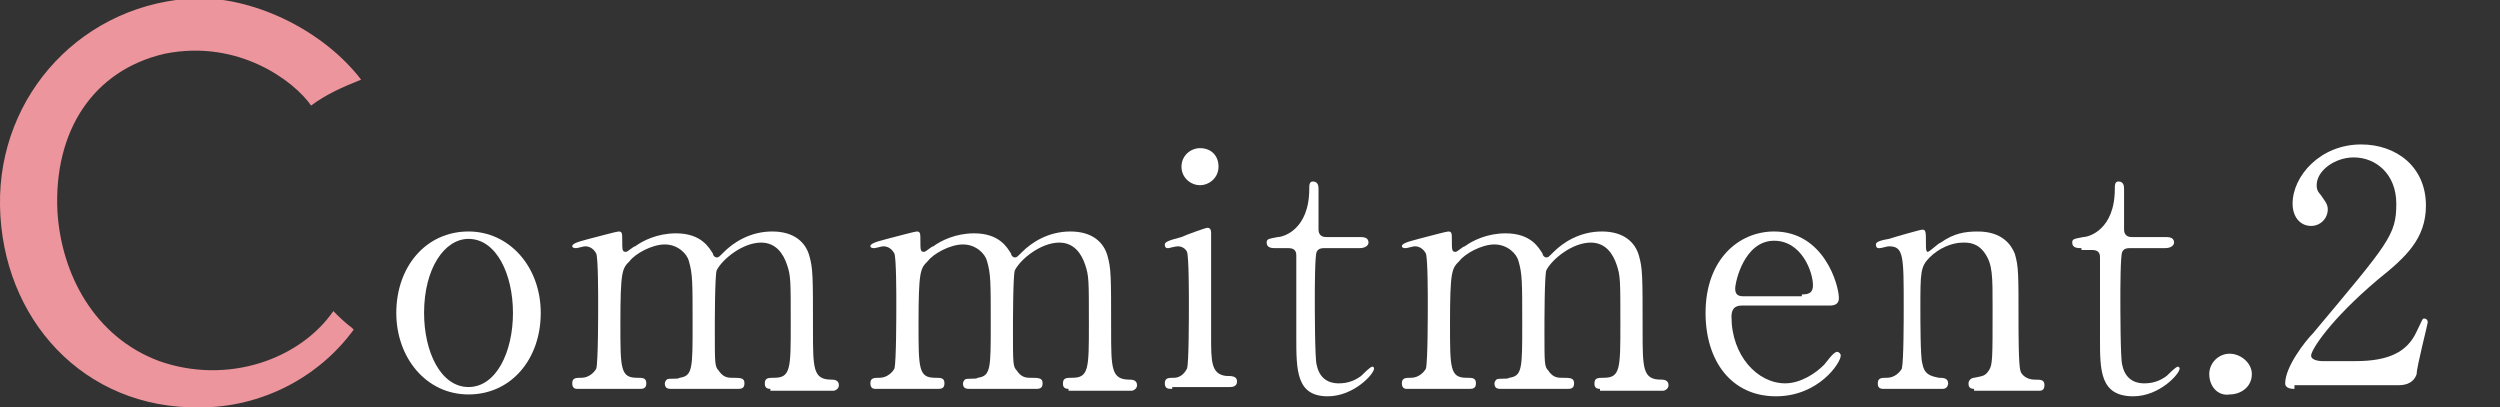 <?xml version="1.0" encoding="utf-8"?>
<!-- Generator: Adobe Illustrator 26.5.0, SVG Export Plug-In . SVG Version: 6.00 Build 0)  -->
<svg version="1.1" id="レイヤー_1" xmlns="http://www.w3.org/2000/svg" xmlns:xlink="http://www.w3.org/1999/xlink" x="0px"
	 y="0px" width="135px" height="22px" viewBox="0 0 135 22" style="enable-background:new 0 0 135 22;" xml:space="preserve">
<rect x="0" y="0" width="135" height="22" fill="#333333" stroke="none"/>
<style type="text/css">
	.st0{fill:#FFFFFF;}
	.st1{fill:#EC959C;}
</style>
<g>
	<g>
		<g>
			<path class="st0" d="M25.3,12.5c2.2,0,3.9,1.9,3.9,4.4s-1.6,4.4-3.9,4.4s-3.9-2-3.9-4.4C21.4,14.4,23,12.5,25.3,12.5z M25.3,20.9
				c1.5,0,2.4-1.9,2.4-4c0-2.1-0.9-4-2.4-4c-1.3,0-2.4,1.6-2.4,4C22.9,19,23.8,20.9,25.3,20.9z"/>
			<path class="st0" d="M41.6,21c-0.3,0-0.3-0.2-0.3-0.3c0-0.3,0.2-0.3,0.5-0.3c0.9,0,0.9-0.5,0.9-2.9c0-2.4,0-2.6-0.2-3.2
				c-0.2-0.6-0.6-1.2-1.4-1.2c-1,0-2.1,0.9-2.4,1.5c-0.1,0.3-0.1,2.8-0.1,3.3c0,1.7,0,1.9,0.2,2.1c0.2,0.3,0.4,0.4,0.7,0.4
				c0.5,0,0.7,0,0.7,0.3c0,0.3-0.2,0.3-0.4,0.3h-3.5c-0.2,0-0.4,0-0.4-0.3c0-0.1,0.1-0.2,0.1-0.2c0.1-0.1,0.6,0,0.7-0.1
				c0.7-0.1,0.7-0.5,0.7-2.9c0-2.3,0-2.7-0.2-3.4c-0.1-0.4-0.6-0.9-1.3-0.9c-0.7,0-1.6,0.5-1.9,0.9c-0.4,0.4-0.5,0.5-0.5,3.4
				c0,2.4,0,2.9,0.9,2.9c0.3,0,0.5,0,0.5,0.3c0,0.3-0.2,0.3-0.4,0.3h-3.3c-0.1,0-0.3,0-0.3-0.3s0.2-0.3,0.5-0.3
				c0.4,0,0.7-0.3,0.8-0.5c0.1-0.4,0.1-2.9,0.1-3.5c0-0.5,0-2.4-0.1-2.7c-0.1-0.2-0.3-0.4-0.6-0.4c-0.1,0-0.4,0.1-0.5,0.1
				c0,0-0.2,0-0.2-0.1c0-0.1,0.1-0.2,0.9-0.4c0.4-0.1,1.5-0.4,1.6-0.4c0.2,0,0.2,0.1,0.2,0.5c0,0.5,0,0.6,0.2,0.6
				c0.1,0,0.4-0.3,0.5-0.3c0.4-0.3,1.2-0.7,2.2-0.7c1.4,0,1.8,0.8,2,1.1c0,0.1,0.1,0.2,0.2,0.2c0.1,0,0.1,0,0.4-0.3
				c0.5-0.5,1.4-1.1,2.6-1.1c1.2,0,1.8,0.6,2,1.3c0.2,0.7,0.2,1.1,0.2,4c0,2.1,0,2.7,1,2.7c0.1,0,0.4,0,0.4,0.3
				c0,0.2-0.2,0.3-0.3,0.3H41.6z"/>
			<path class="st0" d="M57.7,21c-0.3,0-0.3-0.2-0.3-0.3c0-0.3,0.2-0.3,0.5-0.3c0.9,0,0.9-0.5,0.9-2.9c0-2.4,0-2.6-0.2-3.2
				c-0.2-0.6-0.6-1.2-1.4-1.2c-1,0-2.1,0.9-2.4,1.5c-0.1,0.3-0.1,2.8-0.1,3.3c0,1.7,0,1.9,0.2,2.1c0.2,0.3,0.4,0.4,0.7,0.4
				c0.5,0,0.7,0,0.7,0.3c0,0.3-0.2,0.3-0.4,0.3h-3.5c-0.2,0-0.4,0-0.4-0.3c0-0.1,0.1-0.2,0.1-0.2c0.1-0.1,0.6,0,0.7-0.1
				c0.7-0.1,0.7-0.5,0.7-2.9c0-2.3,0-2.7-0.2-3.4c-0.1-0.4-0.6-0.9-1.3-0.9c-0.7,0-1.6,0.5-1.9,0.9c-0.4,0.4-0.5,0.5-0.5,3.4
				c0,2.4,0,2.9,0.9,2.9c0.3,0,0.5,0,0.5,0.3c0,0.3-0.2,0.3-0.4,0.3h-3.3c-0.1,0-0.3,0-0.3-0.3s0.2-0.3,0.5-0.3
				c0.4,0,0.7-0.3,0.8-0.5c0.1-0.4,0.1-2.9,0.1-3.5c0-0.5,0-2.4-0.1-2.7c-0.1-0.2-0.3-0.4-0.6-0.4c-0.1,0-0.4,0.1-0.5,0.1
				c0,0-0.2,0-0.2-0.1c0-0.1,0.1-0.2,0.9-0.4c0.4-0.1,1.5-0.4,1.6-0.4c0.2,0,0.2,0.1,0.2,0.5c0,0.5,0,0.6,0.2,0.6
				c0.1,0,0.4-0.3,0.5-0.3c0.4-0.3,1.2-0.7,2.2-0.7c1.4,0,1.8,0.8,2,1.1c0,0.1,0.1,0.2,0.2,0.2c0.1,0,0.1,0,0.4-0.3
				c0.5-0.5,1.4-1.1,2.6-1.1c1.2,0,1.8,0.6,2,1.3c0.2,0.7,0.2,1.1,0.2,4c0,2.1,0,2.7,1,2.7c0.1,0,0.4,0,0.4,0.3
				c0,0.2-0.2,0.3-0.3,0.3H57.7z"/>
			<path class="st0" d="M63.3,21c-0.2,0-0.4,0-0.4-0.3c0-0.3,0.2-0.3,0.5-0.3c0.2,0,0.5-0.1,0.7-0.5c0.1-0.3,0.1-2.8,0.1-3.5
				c0-0.5,0-2.5-0.1-2.8c-0.1-0.2-0.3-0.3-0.5-0.3c-0.1,0-0.5,0.1-0.5,0.1c-0.1,0-0.2,0-0.2-0.2c0-0.1,0.1-0.2,0.9-0.4
				c0.2-0.1,1.3-0.5,1.4-0.5c0.2,0,0.2,0.2,0.2,0.3c0,0.8,0,4.7,0,5.6c0,1.3,0,2,0.8,2.1c0.3,0,0.6,0,0.6,0.3c0,0.3-0.3,0.3-0.4,0.3
				H63.3z M63.8,9c0-0.6,0.5-1,1-1c0.6,0,1,0.4,1,1c0,0.6-0.5,1-1,1C64.3,10,63.8,9.6,63.8,9z"/>
			<path class="st0" d="M68.9,13.4c-0.2,0-0.5,0-0.5-0.3c0-0.2,0.1-0.2,0.6-0.3c0.3,0,1.7-0.4,1.7-2.6c0-0.2,0-0.4,0.2-0.4
				c0.3,0,0.3,0.3,0.3,0.4v2.2c0,0.2,0.1,0.4,0.4,0.4h1.8c0.2,0,0.5,0,0.5,0.3c0,0.1-0.1,0.3-0.5,0.3h-1.9c-0.1,0-0.3,0-0.4,0.2
				c-0.1,0.2-0.1,2.1-0.1,2.5c0,0.5,0,3.3,0.1,3.6c0.2,1,1,1,1.2,1c0.4,0,0.8-0.1,1.2-0.4c0.1-0.1,0.5-0.5,0.6-0.5
				c0.1,0,0.1,0.1,0.1,0.1c0,0.3-1.1,1.5-2.5,1.5C70,21.4,70,20,70,18.2c0-0.1,0-3.8,0-4.4c0-0.1,0-0.4-0.4-0.4H68.9z"/>
			<path class="st0" d="M86.4,21c-0.3,0-0.3-0.2-0.3-0.3c0-0.3,0.2-0.3,0.5-0.3c0.9,0,0.9-0.5,0.9-2.9c0-2.4,0-2.6-0.2-3.2
				c-0.2-0.6-0.6-1.2-1.4-1.2c-1,0-2.1,0.9-2.4,1.5c-0.1,0.3-0.1,2.8-0.1,3.3c0,1.7,0,1.9,0.2,2.1c0.2,0.3,0.4,0.4,0.7,0.4
				c0.5,0,0.7,0,0.7,0.3c0,0.3-0.2,0.3-0.4,0.3h-3.5c-0.2,0-0.4,0-0.4-0.3c0-0.1,0.1-0.2,0.1-0.2c0.1-0.1,0.6,0,0.7-0.1
				c0.7-0.1,0.7-0.5,0.7-2.9c0-2.3,0-2.7-0.2-3.4c-0.1-0.4-0.6-0.9-1.3-0.9c-0.7,0-1.6,0.5-1.9,0.9c-0.4,0.4-0.5,0.5-0.5,3.4
				c0,2.4,0,2.9,0.9,2.9c0.3,0,0.5,0,0.5,0.3c0,0.3-0.2,0.3-0.4,0.3h-3.3c-0.1,0-0.3,0-0.3-0.3s0.2-0.3,0.5-0.3
				c0.4,0,0.7-0.3,0.8-0.5c0.1-0.4,0.1-2.9,0.1-3.5c0-0.5,0-2.4-0.1-2.7c-0.1-0.2-0.3-0.4-0.6-0.4c-0.1,0-0.4,0.1-0.5,0.1
				c0,0-0.2,0-0.2-0.1c0-0.1,0.1-0.2,0.9-0.4c0.4-0.1,1.5-0.4,1.6-0.4c0.2,0,0.2,0.1,0.2,0.5c0,0.5,0,0.6,0.2,0.6
				c0.1,0,0.4-0.3,0.5-0.3c0.4-0.3,1.2-0.7,2.2-0.7c1.4,0,1.8,0.8,2,1.1c0,0.1,0.1,0.2,0.2,0.2c0.1,0,0.1,0,0.4-0.3
				c0.5-0.5,1.4-1.1,2.6-1.1c1.2,0,1.8,0.6,2,1.3c0.2,0.7,0.2,1.1,0.2,4c0,2.1,0,2.7,1,2.7c0.1,0,0.4,0,0.4,0.3
				c0,0.2-0.2,0.3-0.3,0.3H86.4z"/>
			<path class="st0" d="M94.1,16.5c-0.2,0-0.6,0-0.6,0.6c0,2.1,1.4,3.6,2.9,3.6c0.8,0,1.6-0.5,2.1-1c0.1-0.1,0.5-0.7,0.7-0.7
				c0.1,0,0.2,0.1,0.2,0.2c0,0.4-1.2,2.2-3.5,2.2c-2.4,0-3.8-1.9-3.8-4.5c0-2.9,1.8-4.4,3.7-4.4c2.7,0,3.5,2.9,3.5,3.6
				c0,0.3-0.2,0.4-0.5,0.4H94.1z M97.3,15.9c0.4,0,0.6-0.1,0.6-0.5c0-0.7-0.6-2.4-2.1-2.4c-1.6,0-2.1,2.2-2.1,2.6
				c0,0.4,0.3,0.4,0.5,0.4H97.3z"/>
			<path class="st0" d="M106.6,21c-0.3,0-0.3-0.2-0.3-0.3c0-0.2,0.2-0.3,0.3-0.3c0.5-0.1,0.6-0.1,0.8-0.4c0.2-0.3,0.2-0.6,0.2-3.4
				c0-1.7,0-2.3-0.4-2.9c-0.4-0.6-0.9-0.6-1.2-0.6c-0.6,0-1.3,0.3-1.8,0.8c-0.5,0.5-0.5,0.8-0.5,2.8c0,0.5,0,2.6,0.1,2.9
				c0.1,0.6,0.4,0.7,0.9,0.8c0.2,0,0.5,0,0.5,0.3c0,0,0,0.3-0.3,0.3h-3.2c-0.3,0-0.3-0.2-0.3-0.3c0-0.3,0.2-0.3,0.5-0.3
				c0.4,0,0.7-0.3,0.8-0.5c0.1-0.4,0.1-2.7,0.1-3.3c0-2.8,0-3.3-0.8-3.3c-0.1,0-0.4,0.1-0.5,0.1s-0.2,0-0.2-0.2
				c0-0.1,0.1-0.2,0.7-0.3c0.3-0.1,1.7-0.5,1.8-0.5c0.2,0,0.2,0.1,0.2,0.8c0,0.2,0,0.4,0.1,0.4s0.6-0.5,0.7-0.5
				c0.7-0.5,1.3-0.6,2-0.6c1.3,0,1.8,0.7,2,1.2c0.2,0.7,0.2,1,0.2,3.7c0,0.5,0,2.3,0.1,2.6c0,0.1,0.2,0.5,0.8,0.5
				c0.3,0,0.5,0,0.5,0.3c0,0.3-0.2,0.3-0.3,0.3H106.6z"/>
			<path class="st0" d="M112.4,13.4c-0.2,0-0.5,0-0.5-0.3c0-0.2,0.1-0.2,0.6-0.3c0.3,0,1.7-0.4,1.7-2.6c0-0.2,0-0.4,0.2-0.4
				c0.3,0,0.3,0.3,0.3,0.4v2.2c0,0.2,0.1,0.4,0.4,0.4h1.8c0.2,0,0.5,0,0.5,0.3c0,0.1-0.1,0.3-0.5,0.3h-1.9c-0.1,0-0.3,0-0.4,0.2
				c-0.1,0.2-0.1,2.1-0.1,2.5c0,0.5,0,3.3,0.1,3.6c0.2,1,1,1,1.2,1c0.4,0,0.8-0.1,1.2-0.4c0.1-0.1,0.5-0.5,0.6-0.5
				c0.1,0,0.1,0.1,0.1,0.1c0,0.3-1.1,1.5-2.5,1.5c-1.8,0-1.8-1.4-1.8-3.1c0-0.1,0-3.8,0-4.4c0-0.1,0-0.4-0.4-0.4H112.4z"/>
			<path class="st0" d="M119.3,20.2c0-0.6,0.5-1.1,1.1-1.1s1.2,0.5,1.2,1.1c0,0.7-0.6,1.1-1.2,1.1C119.8,21.4,119.3,20.9,119.3,20.2
				z"/>
			<path class="st0" d="M123.9,21c-0.1,0-0.5,0-0.5-0.3c0-0.9,1.1-2.3,1.5-2.7c4.1-4.9,4.5-5.3,4.5-7c0-1.6-1.1-2.5-2.3-2.5
				c-1,0-2,0.7-2,1.5c0,0.1,0,0.3,0.2,0.5c0.2,0.3,0.4,0.5,0.4,0.8c0,0.5-0.4,0.9-0.9,0.9c-0.6,0-1-0.5-1-1.2c0-1.5,1.5-3.2,3.7-3.2
				c1.9,0,3.5,1.2,3.5,3.3c0,1.8-1.1,2.8-2.6,4c-2.6,2.2-3.6,3.8-3.6,4.1c0,0.3,0.6,0.3,0.6,0.3h1.8c1.8,0,2.8-0.5,3.3-1.6
				c0.3-0.6,0.3-0.7,0.4-0.7c0.2,0,0.2,0.2,0.2,0.2c0,0.1-0.6,2.4-0.6,2.8c-0.2,0.6-0.8,0.6-1,0.6H123.9z"/>
		</g>
	</g>
	<path class="st1" d="M18,16.8c-1.8,2.6-5.7,4-9.4,2.7c-3.5-1.3-5.3-4.7-5.5-8.1C2.9,7.1,5,3.8,8.9,2.9c4-0.8,7,1.5,7.9,2.8
		c0.8-0.6,1.7-1,2.7-1.4c-2-2.6-5.6-4.4-8.8-4.4C4.5,0.1-0.1,5.1,0,11.1C0.1,17.2,4.5,22.1,10.8,22c3.3,0,6.4-1.6,8.3-4.2
		c0,0-0.1-0.1-0.1-0.1C18.6,17.4,18.3,17.1,18,16.8z"/>
</g>
</svg>
